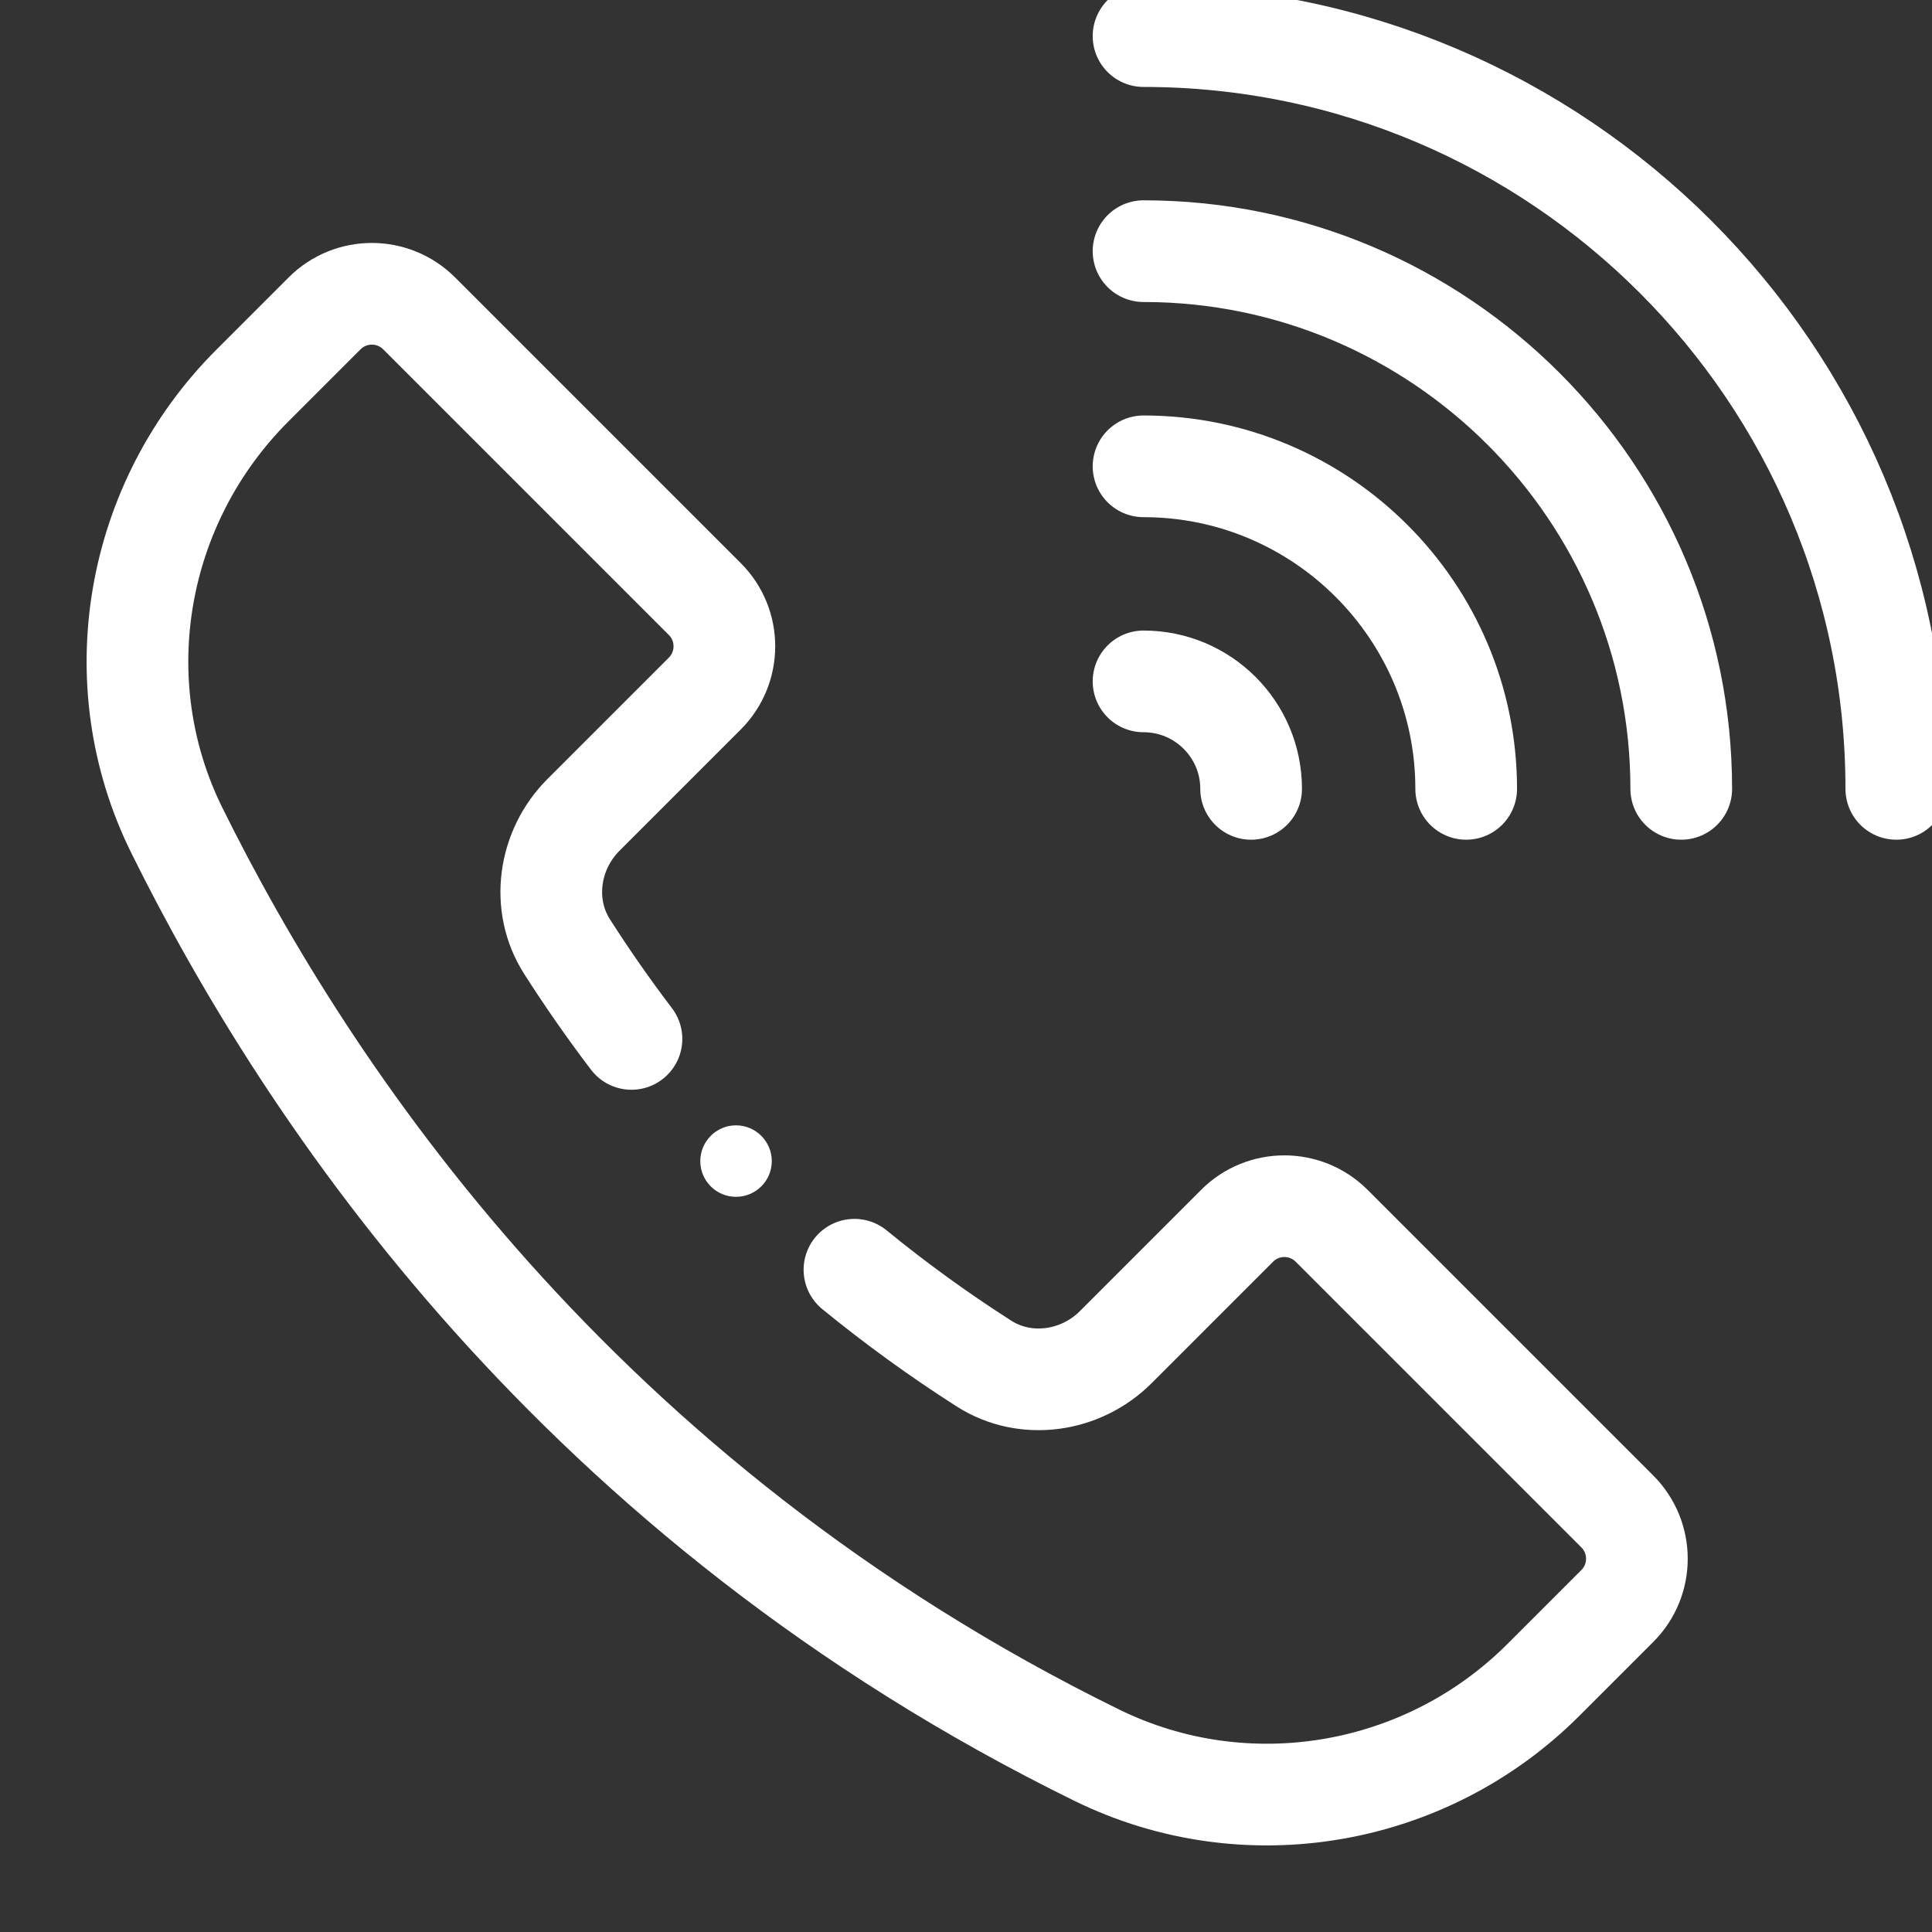 <svg width="19" height="19" viewBox="0 0 19 19" fill="none" xmlns="http://www.w3.org/2000/svg">
<rect x="0" y="0" width="19" height="19" fill="#333333" stroke="none"/>
<path d="M11.246 0.355C15.328 0.355 18.649 3.676 18.649 7.758" stroke="white" stroke-miterlimit="10" stroke-linecap="round" stroke-linejoin="round"/>
<path d="M11.246 2.47C14.162 2.47 16.534 4.843 16.534 7.758" stroke="white" stroke-miterlimit="10" stroke-linecap="round" stroke-linejoin="round"/>
<path d="M11.246 4.586C12.995 4.586 14.419 6.009 14.419 7.758" stroke="white" stroke-miterlimit="10" stroke-linecap="round" stroke-linejoin="round"/>
<path d="M11.246 6.701C11.83 6.701 12.304 7.174 12.304 7.758" stroke="white" stroke-miterlimit="10" stroke-linecap="round" stroke-linejoin="round"/>
<path d="M7.59 11.419C7.59 11.613 7.432 11.77 7.238 11.77C7.044 11.77 6.887 11.613 6.887 11.419C6.887 11.225 7.044 11.067 7.238 11.067C7.432 11.067 7.59 11.225 7.59 11.419Z" fill="white"/>
<path d="M6.21 10.217C5.987 9.924 5.776 9.621 5.577 9.31C5.315 8.9 5.394 8.358 5.738 8.014L6.931 6.821C7.188 6.564 7.188 6.147 6.931 5.891L4.122 3.082C3.865 2.825 3.449 2.825 3.192 3.082L2.481 3.793C1.328 4.946 1.016 6.707 1.74 8.168C3.028 10.77 5.68 14.757 10.788 17.262C12.255 17.981 14.023 17.676 15.178 16.521L15.905 15.794C16.162 15.538 16.162 15.121 15.905 14.864L13.096 12.055C12.839 11.798 12.422 11.798 12.166 12.055L10.972 13.249C10.629 13.592 10.086 13.671 9.677 13.41C9.234 13.127 8.809 12.819 8.403 12.487" stroke="white" stroke-miterlimit="10" stroke-linecap="round" stroke-linejoin="round"/>
</svg>
